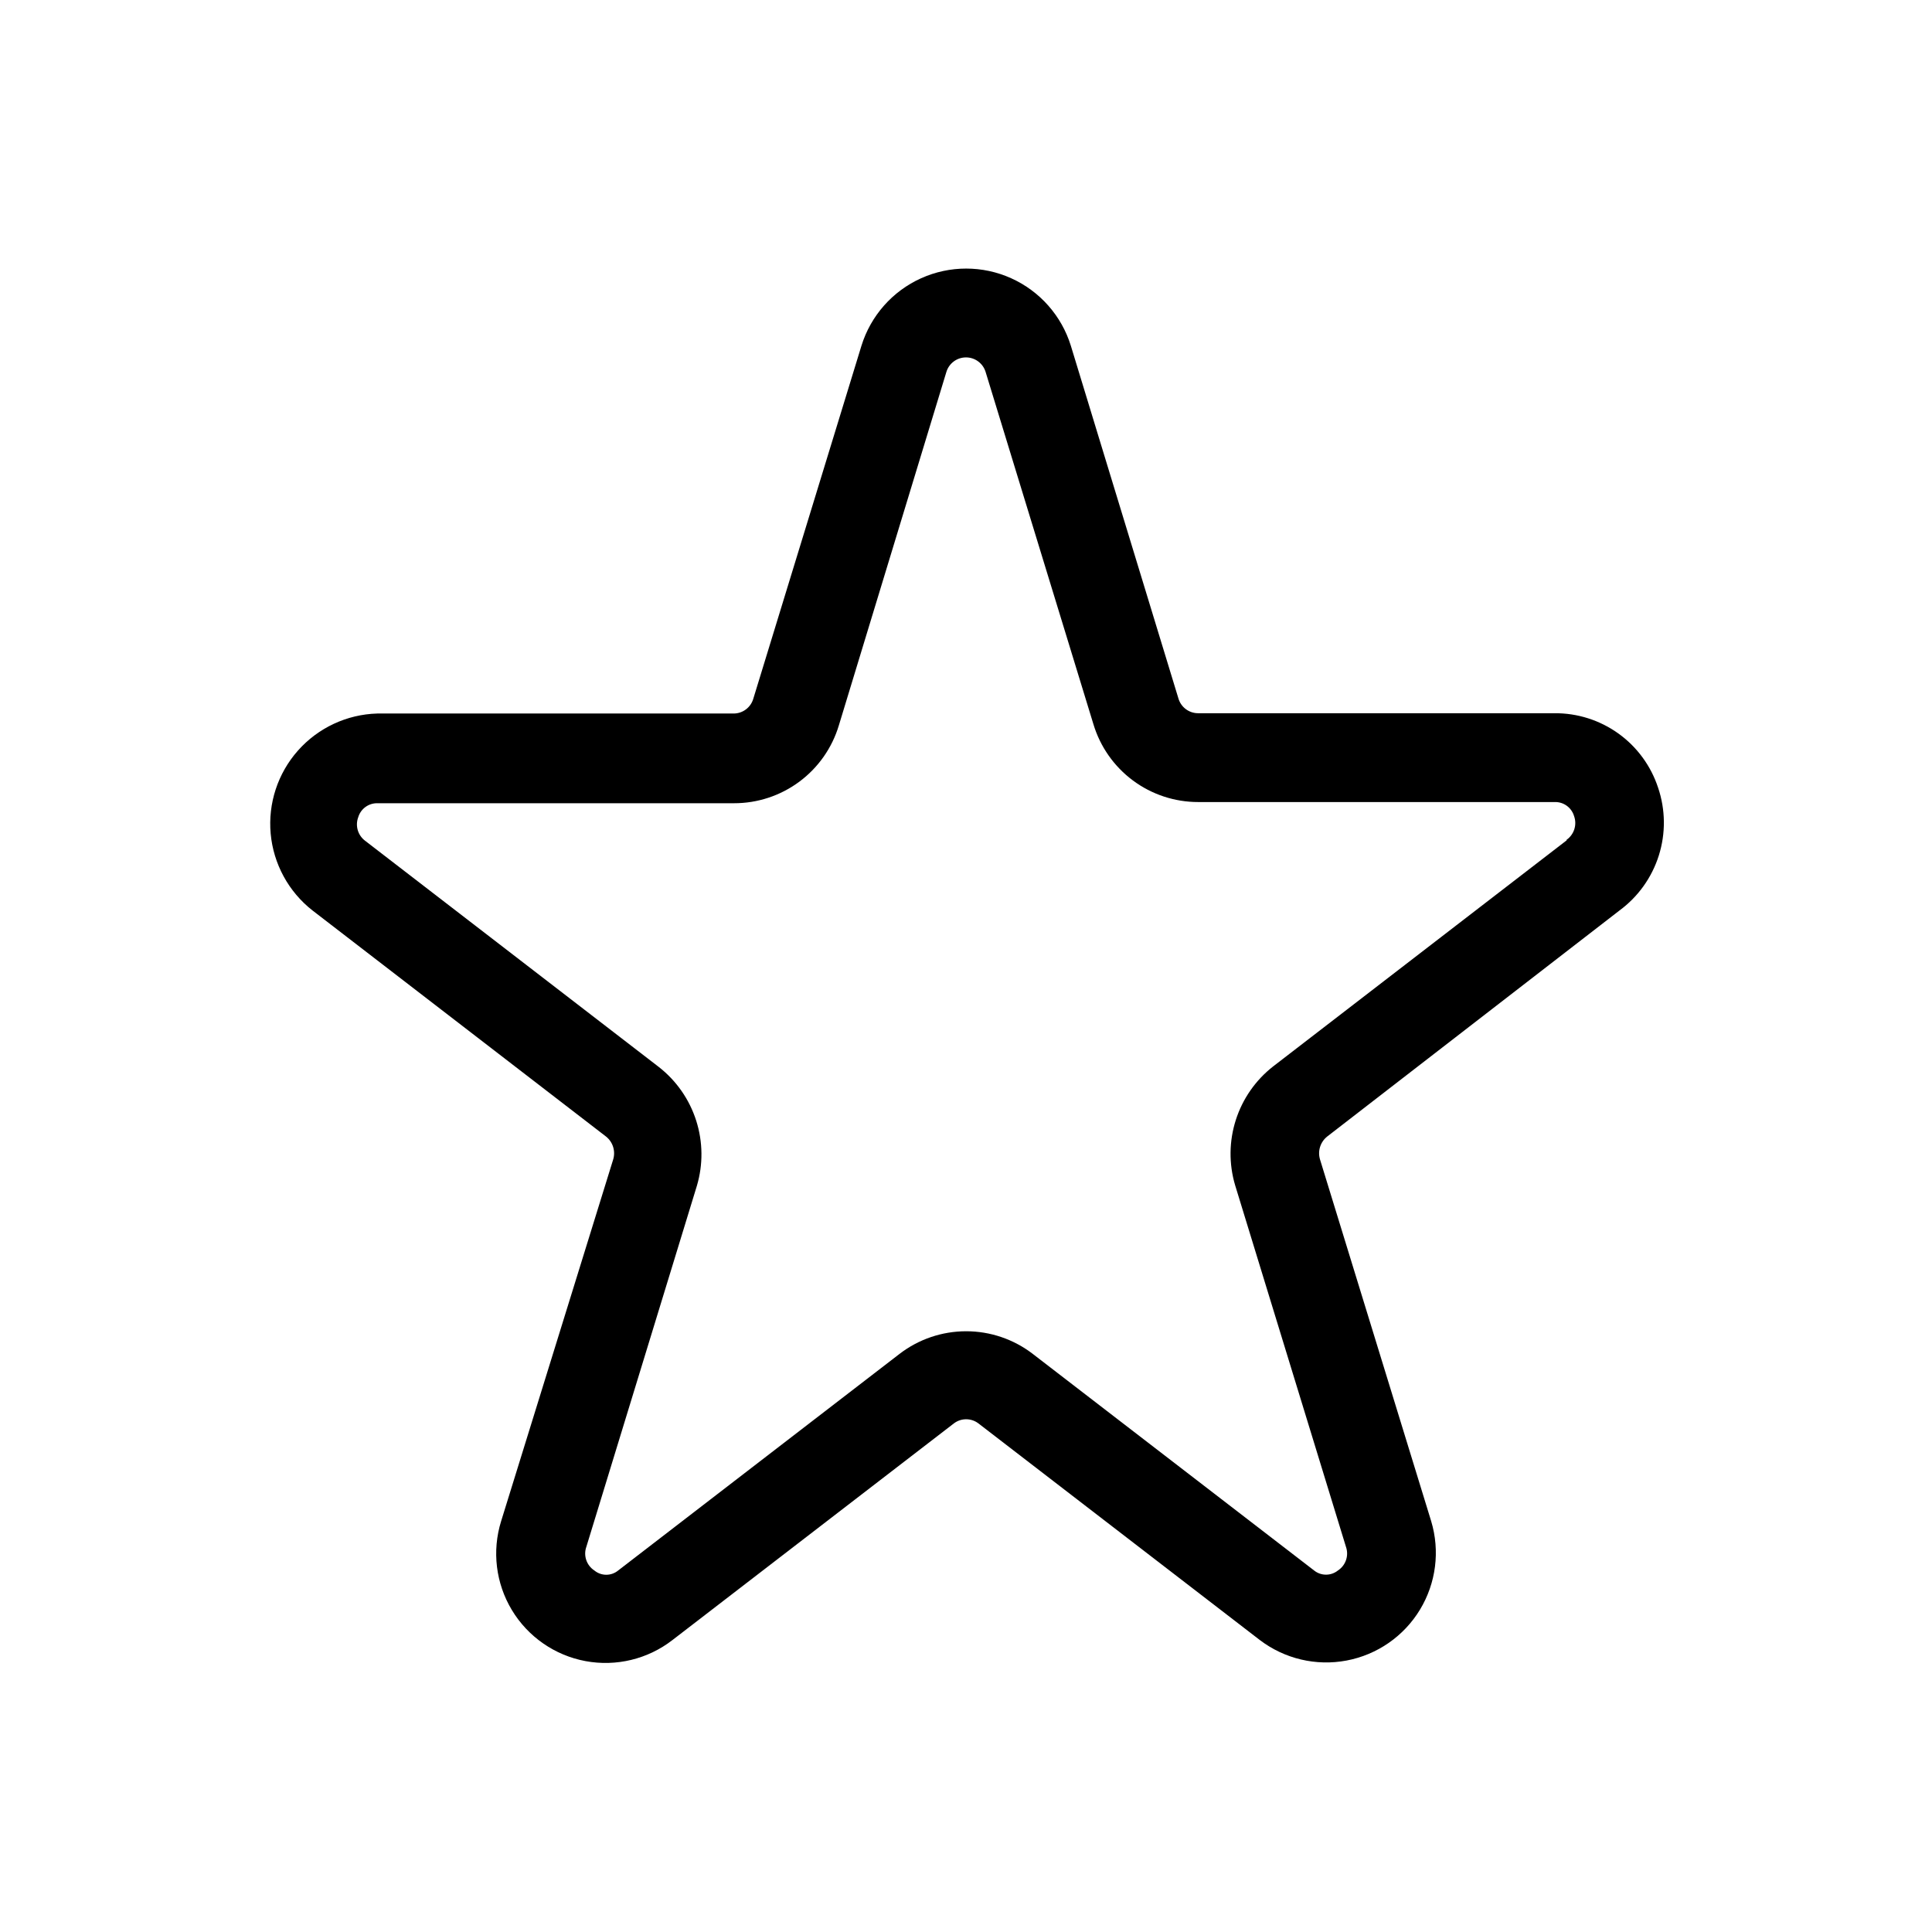<?xml version="1.0" encoding="UTF-8"?>
<!-- Uploaded to: SVG Repo, www.svgrepo.com, Generator: SVG Repo Mixer Tools -->
<svg fill="#000000" width="800px" height="800px" version="1.1" viewBox="144 144 512 512" xmlns="http://www.w3.org/2000/svg">
 <path d="m583.42 352.77c-1.891-5.781-5.57-10.816-10.508-14.367-4.941-3.551-10.883-5.441-16.969-5.391h-94.465 0.004c-2.414-0.012-4.531-1.617-5.195-3.938l-28.5-93.441c-2.461-7.953-8.219-14.469-15.809-17.891-7.59-3.422-16.285-3.422-23.879 0-7.59 3.422-13.348 9.938-15.809 17.891l-28.652 93.52c-0.668 2.324-2.785 3.926-5.199 3.938h-94.465 0.004c-8.059 0.23-15.656 3.781-21.008 9.809-5.348 6.027-7.969 13.996-7.238 22.023 0.727 8.023 4.738 15.395 11.082 20.359l77.777 59.906c1.84 1.457 2.594 3.898 1.891 6.141l-29.68 95.801c-2.457 7.902-1.418 16.477 2.856 23.562 4.273 7.082 11.371 12.004 19.504 13.52 8.133 1.516 16.527-0.52 23.062-5.594l74.547-57.387c1.926-1.48 4.609-1.48 6.535 0l74.547 57.387c6.555 4.996 14.918 6.973 23.012 5.441 8.098-1.531 15.16-6.426 19.434-13.469 4.273-7.043 5.356-15.57 2.977-23.461l-29.441-95.801c-0.703-2.242 0.051-4.684 1.891-6.141l77.461-59.906c4.934-3.633 8.582-8.742 10.422-14.586 1.84-5.844 1.773-12.121-0.188-17.926zm-24.246 13.934-77.777 59.906c-4.644 3.629-8.094 8.574-9.891 14.191s-1.863 11.645-0.184 17.297l29.363 95.801v0.004c0.836 2.336-0.043 4.945-2.129 6.297-1.84 1.473-4.457 1.473-6.297 0l-74.547-57.387c-5.066-3.902-11.281-6.016-17.672-6.016-6.394 0-12.609 2.113-17.676 6.016l-74.547 57.387c-1.828 1.504-4.469 1.504-6.297 0-2.082-1.352-2.965-3.961-2.125-6.297l29.285-95.648c1.676-5.652 1.609-11.68-0.188-17.297-1.797-5.613-5.242-10.559-9.891-14.191l-77.777-59.906h0.004c-1.977-1.434-2.746-4.012-1.891-6.297 0.676-2.246 2.769-3.762 5.117-3.699h94.465c6.234 0.012 12.305-1.992 17.312-5.707 5.004-3.715 8.68-8.945 10.473-14.918l28.5-93.676c0.695-2.285 2.805-3.848 5.195-3.848 2.387 0 4.496 1.562 5.195 3.848l28.574 93.363c1.797 5.969 5.469 11.199 10.477 14.914 5.004 3.719 11.078 5.719 17.312 5.711h94.465c2.344-0.066 4.441 1.449 5.117 3.699 0.84 2.301 0.031 4.883-1.969 6.297z"/>
</svg>